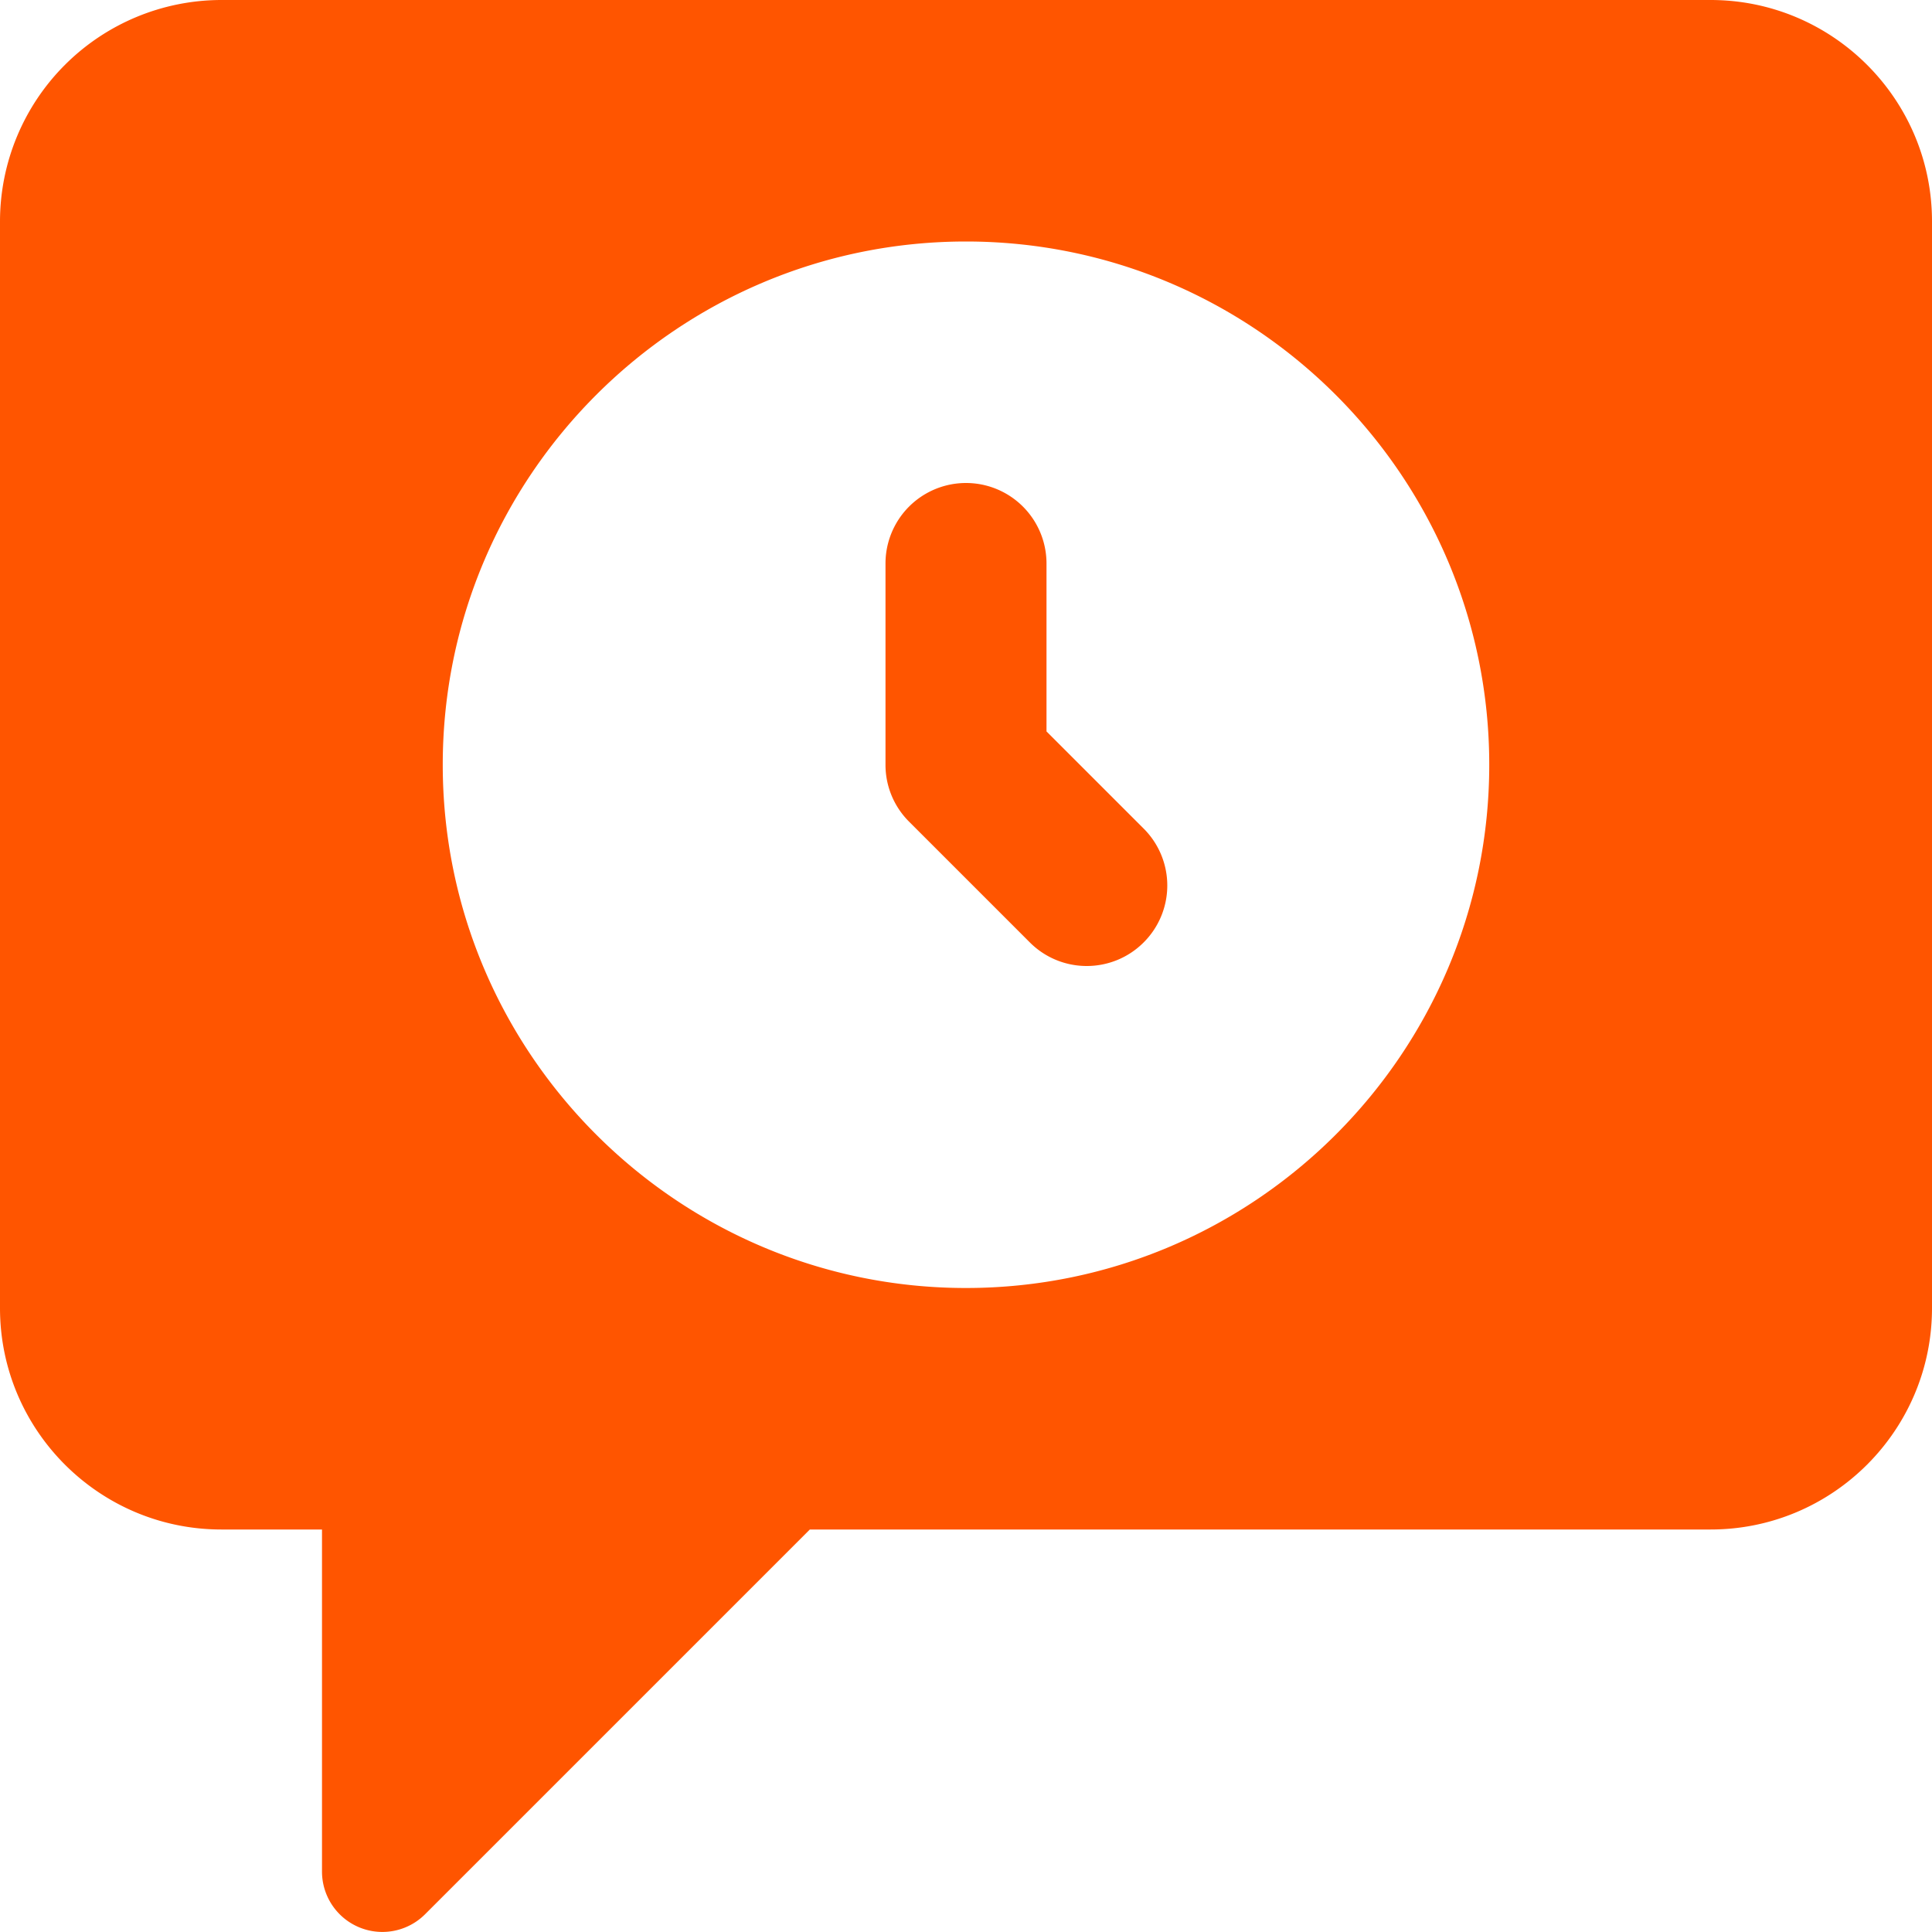 <svg width="48" height="48" fill="none" xmlns="http://www.w3.org/2000/svg"><g clip-path="url(#clip0)" fill="#F50"><path d="M42.5 0h-37A5.505 5.505 0 000 5.5v27C0 35.534 2.466 38 5.5 38H8v8.5a1.5 1.5 0 002.56 1.06L20.12 38H42.5c3.034 0 5.5-2.466 5.5-5.5v-27C48 2.466 45.534 0 42.5 0zM24 32c-7.168 0-13-5.832-13-13S16.832 6 24 6s13 5.832 13 13-5.832 13-13 13z"/><path d="M27 24a1.995 1.995 0 01-1.414-.586l-3-3A1.99 1.99 0 0122 19v-5a2 2 0 114 0v4.172l2.414 2.414a1.997 1.997 0 010 2.828c-.39.39-.902.586-1.414.586z"/></g><defs><clipPath id="clip0"><path fill="#fff" d="M0 0h48v48H0z"/></clipPath></defs></svg>